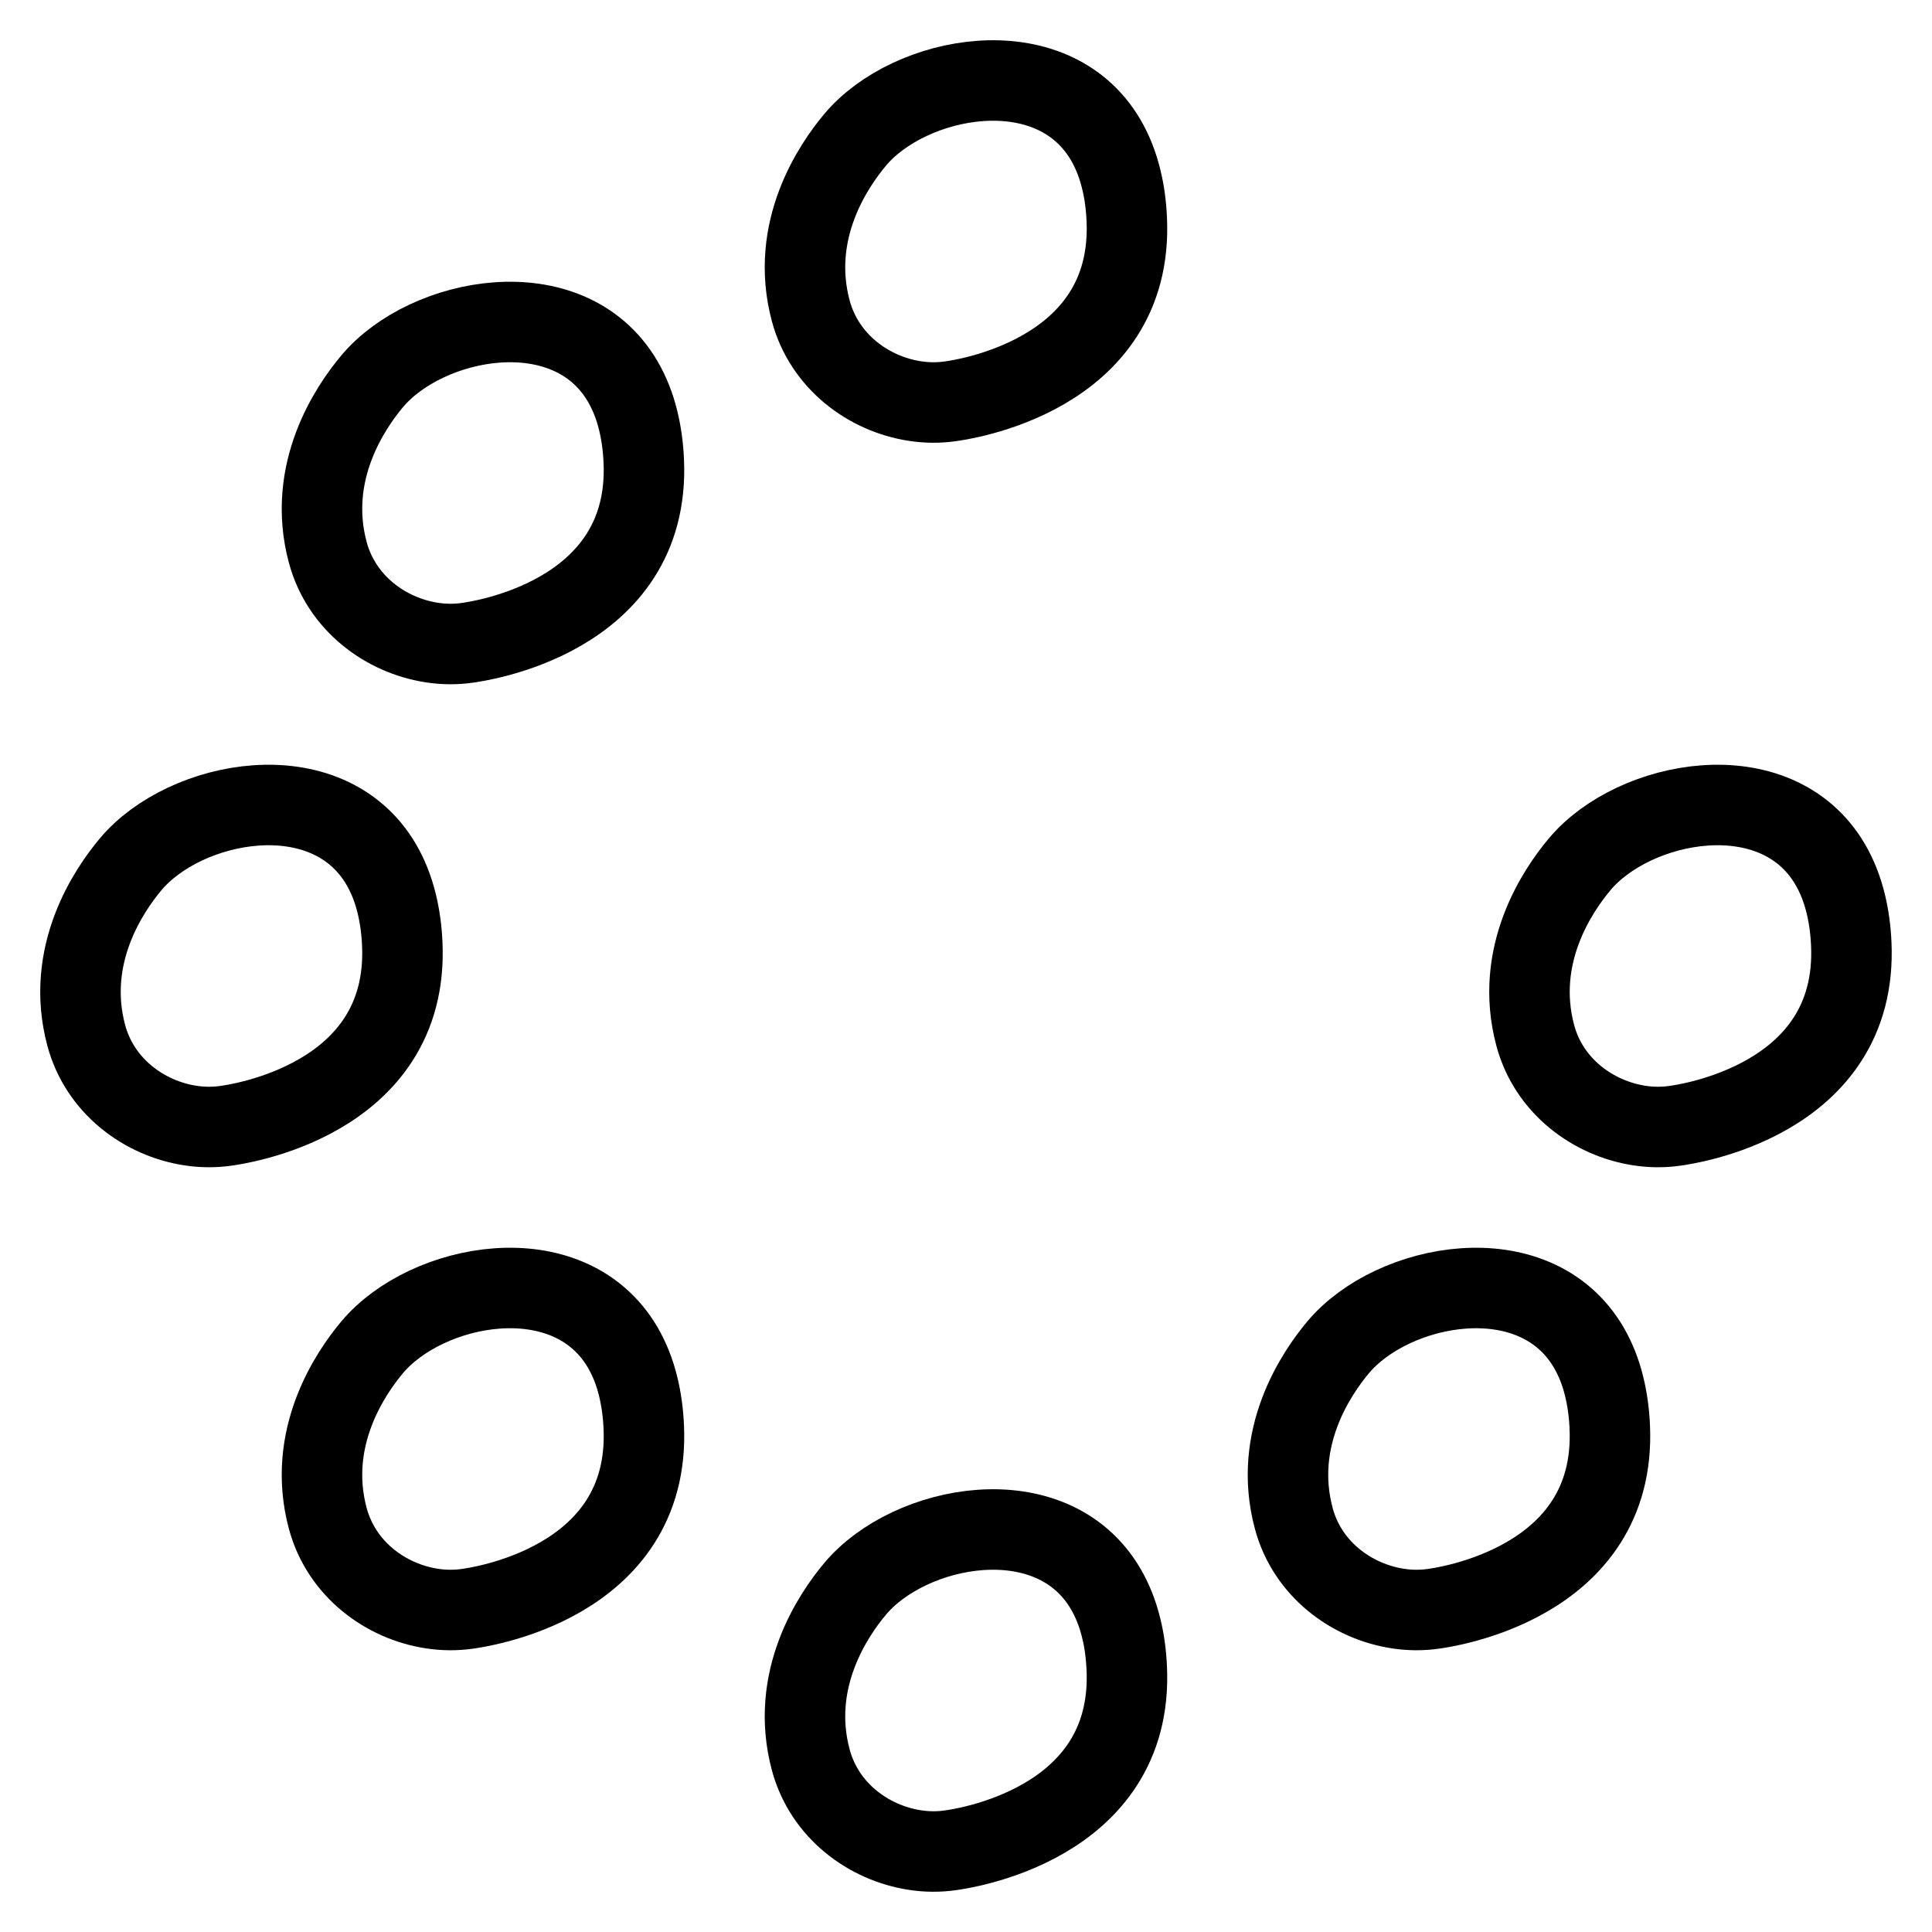 <svg width="24" height="24" viewBox="0 0 24 24" fill="none" xmlns="http://www.w3.org/2000/svg">
<path d="M13.997 2.723C14.088 4.69 11.898 4.972 11.807 4.985C11.662 5.006 11.512 5.005 11.364 4.982C10.791 4.894 10.242 4.493 10.072 3.863C9.802 2.859 10.356 2.056 10.621 1.739C11.294 0.933 13.063 0.589 13.736 1.739C13.818 1.88 13.884 2.042 13.929 2.229C13.966 2.378 13.989 2.542 13.997 2.723Z" stroke="black" stroke-linecap="round"/>
<path d="M7.997 5.723C8.088 7.69 5.897 7.972 5.807 7.985C5.662 8.006 5.512 8.005 5.364 7.982C4.791 7.894 4.242 7.493 4.072 6.863C3.802 5.859 4.356 5.056 4.621 4.739C5.294 3.933 7.063 3.589 7.736 4.739C7.818 4.88 7.884 5.042 7.929 5.229C7.965 5.378 7.989 5.542 7.997 5.723Z" stroke="black" stroke-linecap="round"/>
<path d="M4.997 11.723C5.088 13.69 2.897 13.972 2.807 13.985C2.662 14.006 2.512 14.005 2.364 13.982C1.791 13.894 1.242 13.493 1.072 12.864C0.802 11.859 1.356 11.056 1.621 10.739C2.294 9.933 4.063 9.589 4.736 10.739C4.818 10.88 4.884 11.042 4.929 11.229C4.965 11.378 4.989 11.542 4.997 11.723Z" stroke="black" stroke-linecap="round"/>
<path d="M7.997 17.723C8.088 19.69 5.897 19.972 5.807 19.985C5.662 20.006 5.512 20.005 5.364 19.982C4.791 19.894 4.242 19.493 4.072 18.863C3.802 17.859 4.356 17.056 4.621 16.739C5.294 15.933 7.063 15.589 7.736 16.739C7.818 16.88 7.884 17.042 7.929 17.229C7.965 17.378 7.989 17.542 7.997 17.723Z" stroke="black" stroke-linecap="round"/>
<path d="M13.997 20.723C14.088 22.69 11.898 22.972 11.807 22.985C11.662 23.006 11.512 23.005 11.364 22.982C10.791 22.894 10.242 22.493 10.072 21.863C9.802 20.859 10.356 20.056 10.621 19.739C11.294 18.933 13.063 18.589 13.736 19.739C13.818 19.88 13.884 20.042 13.929 20.229C13.966 20.378 13.989 20.542 13.997 20.723Z" stroke="black" stroke-linecap="round"/>
<path d="M19.997 17.723C20.088 19.69 17.898 19.972 17.807 19.985C17.662 20.006 17.512 20.005 17.364 19.982C16.791 19.894 16.241 19.493 16.072 18.863C15.802 17.859 16.356 17.056 16.621 16.739C17.294 15.933 19.063 15.589 19.736 16.739C19.818 16.88 19.884 17.042 19.929 17.229C19.965 17.378 19.989 17.542 19.997 17.723Z" stroke="black" stroke-linecap="round"/>
<path d="M22.997 11.723C23.088 13.69 20.898 13.972 20.807 13.985C20.662 14.006 20.512 14.005 20.364 13.982C19.791 13.894 19.241 13.493 19.072 12.864C18.802 11.859 19.356 11.056 19.621 10.739C20.294 9.933 22.063 9.589 22.736 10.739C22.818 10.88 22.884 11.042 22.929 11.229C22.965 11.378 22.989 11.542 22.997 11.723Z" stroke="black" stroke-linecap="round"/>
</svg>
